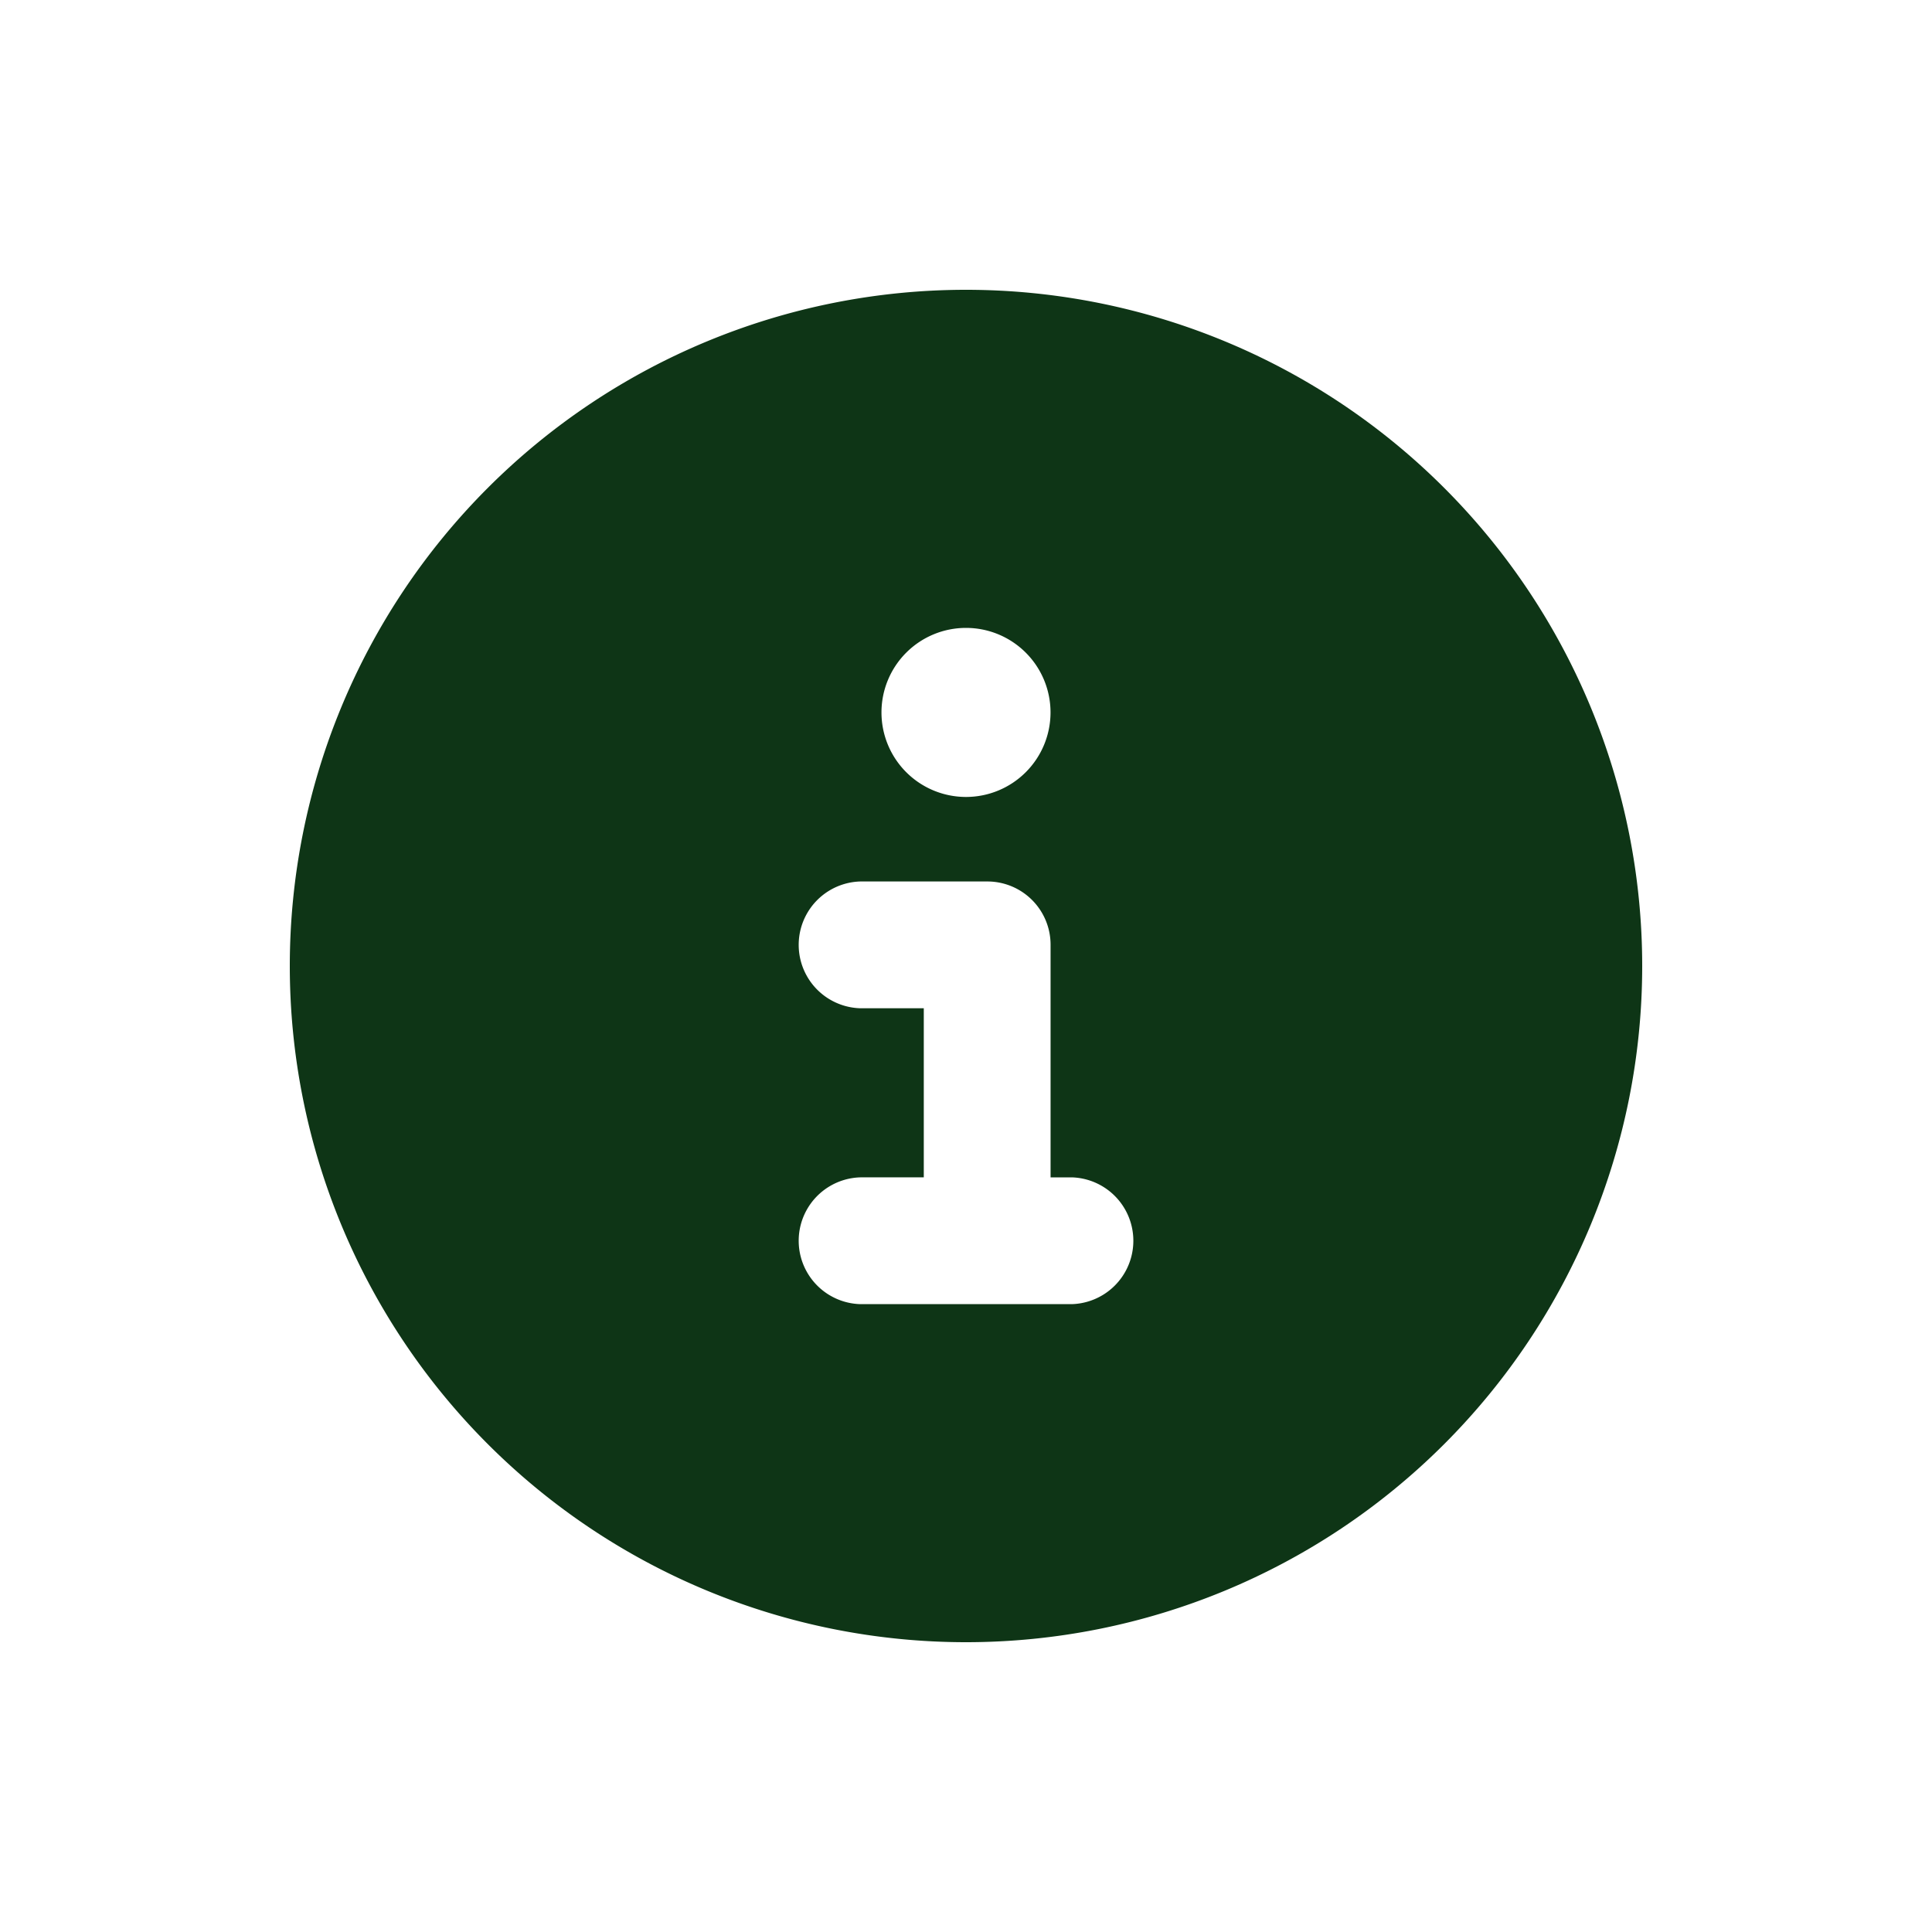 <svg id="About_Icon" data-name="About Icon" xmlns="http://www.w3.org/2000/svg" width="40" height="40" viewBox="0 0 40 40">
  <g id="Icon">
    <rect id="Container" width="40" height="40" fill="none"/>
    <path id="circle-info-solid" d="M14,28A14,14,0,1,0,0,14,14,14,0,0,0,14,28Zm-2.187-9.625h1.313v-3.5H11.813a1.313,1.313,0,0,1,0-2.625h2.625a1.309,1.309,0,0,1,1.313,1.313v4.813h.437a1.313,1.313,0,0,1,0,2.625H11.813a1.313,1.313,0,0,1,0-2.625ZM14,7a1.75,1.75,0,1,1-1.75,1.75A1.75,1.75,0,0,1,14,7Z" transform="translate(6 6)" fill="#0e3516"/>
  </g>
</svg>
